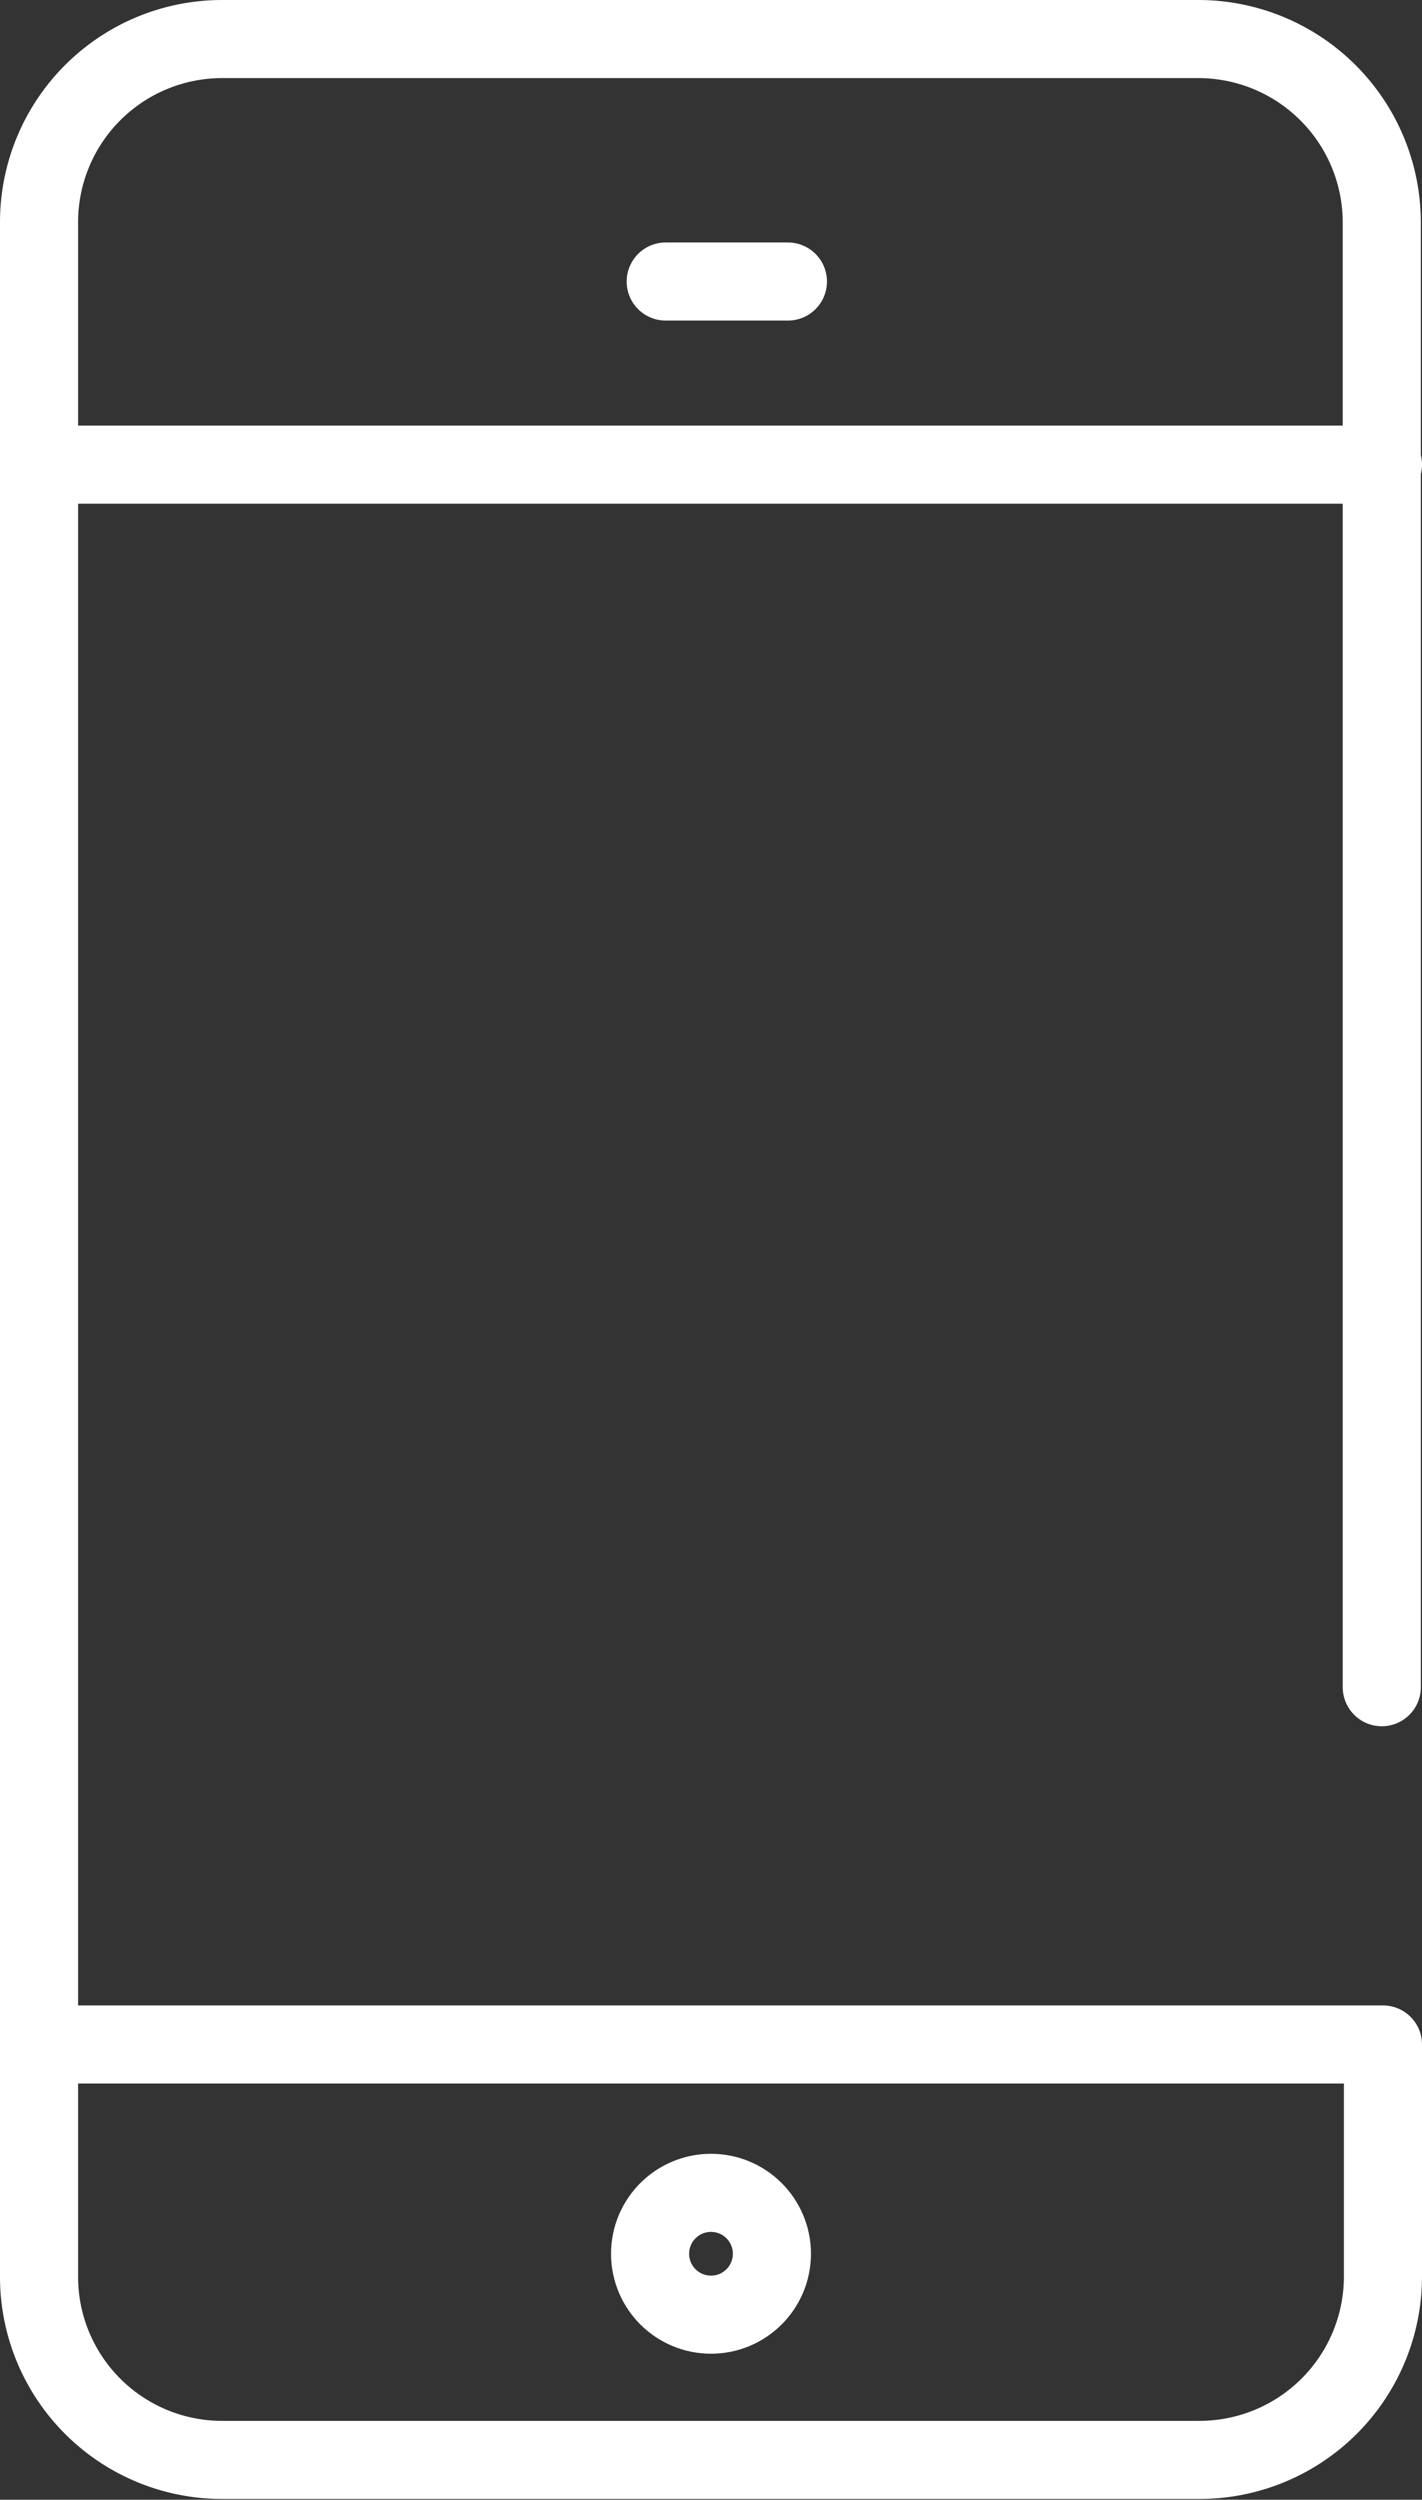 <svg xmlns="http://www.w3.org/2000/svg" viewBox="0 0 36.42 64.02"><rect x="0" y="0" width="36.42" height="64.02" fill="#333333" stroke="none"/><defs><style>.cls-1{fill:none;stroke:#fff;stroke-linecap:round;stroke-linejoin:round;stroke-width:2px;}</style></defs><g id="レイヤー_2" data-name="レイヤー 2"><g id="icon"><line class="cls-1" x1="1" y1="52.36" x2="35.42" y2="52.36"/><line class="cls-1" x1="1" y1="11.9" x2="35.42" y2="11.9"/><line class="cls-1" x1="17.05" y1="7.21" x2="20.18" y2="7.21"/><path class="cls-1" d="M35.42,52.48v5.85A4.7,4.7,0,0,1,30.72,63h-25A4.69,4.69,0,0,1,1,58.33V5.69A4.69,4.69,0,0,1,5.69,1h25a4.7,4.7,0,0,1,4.7,4.69V43.21"/><circle class="cls-1" cx="18.21" cy="57.72" r="1.56"/></g></g></svg>